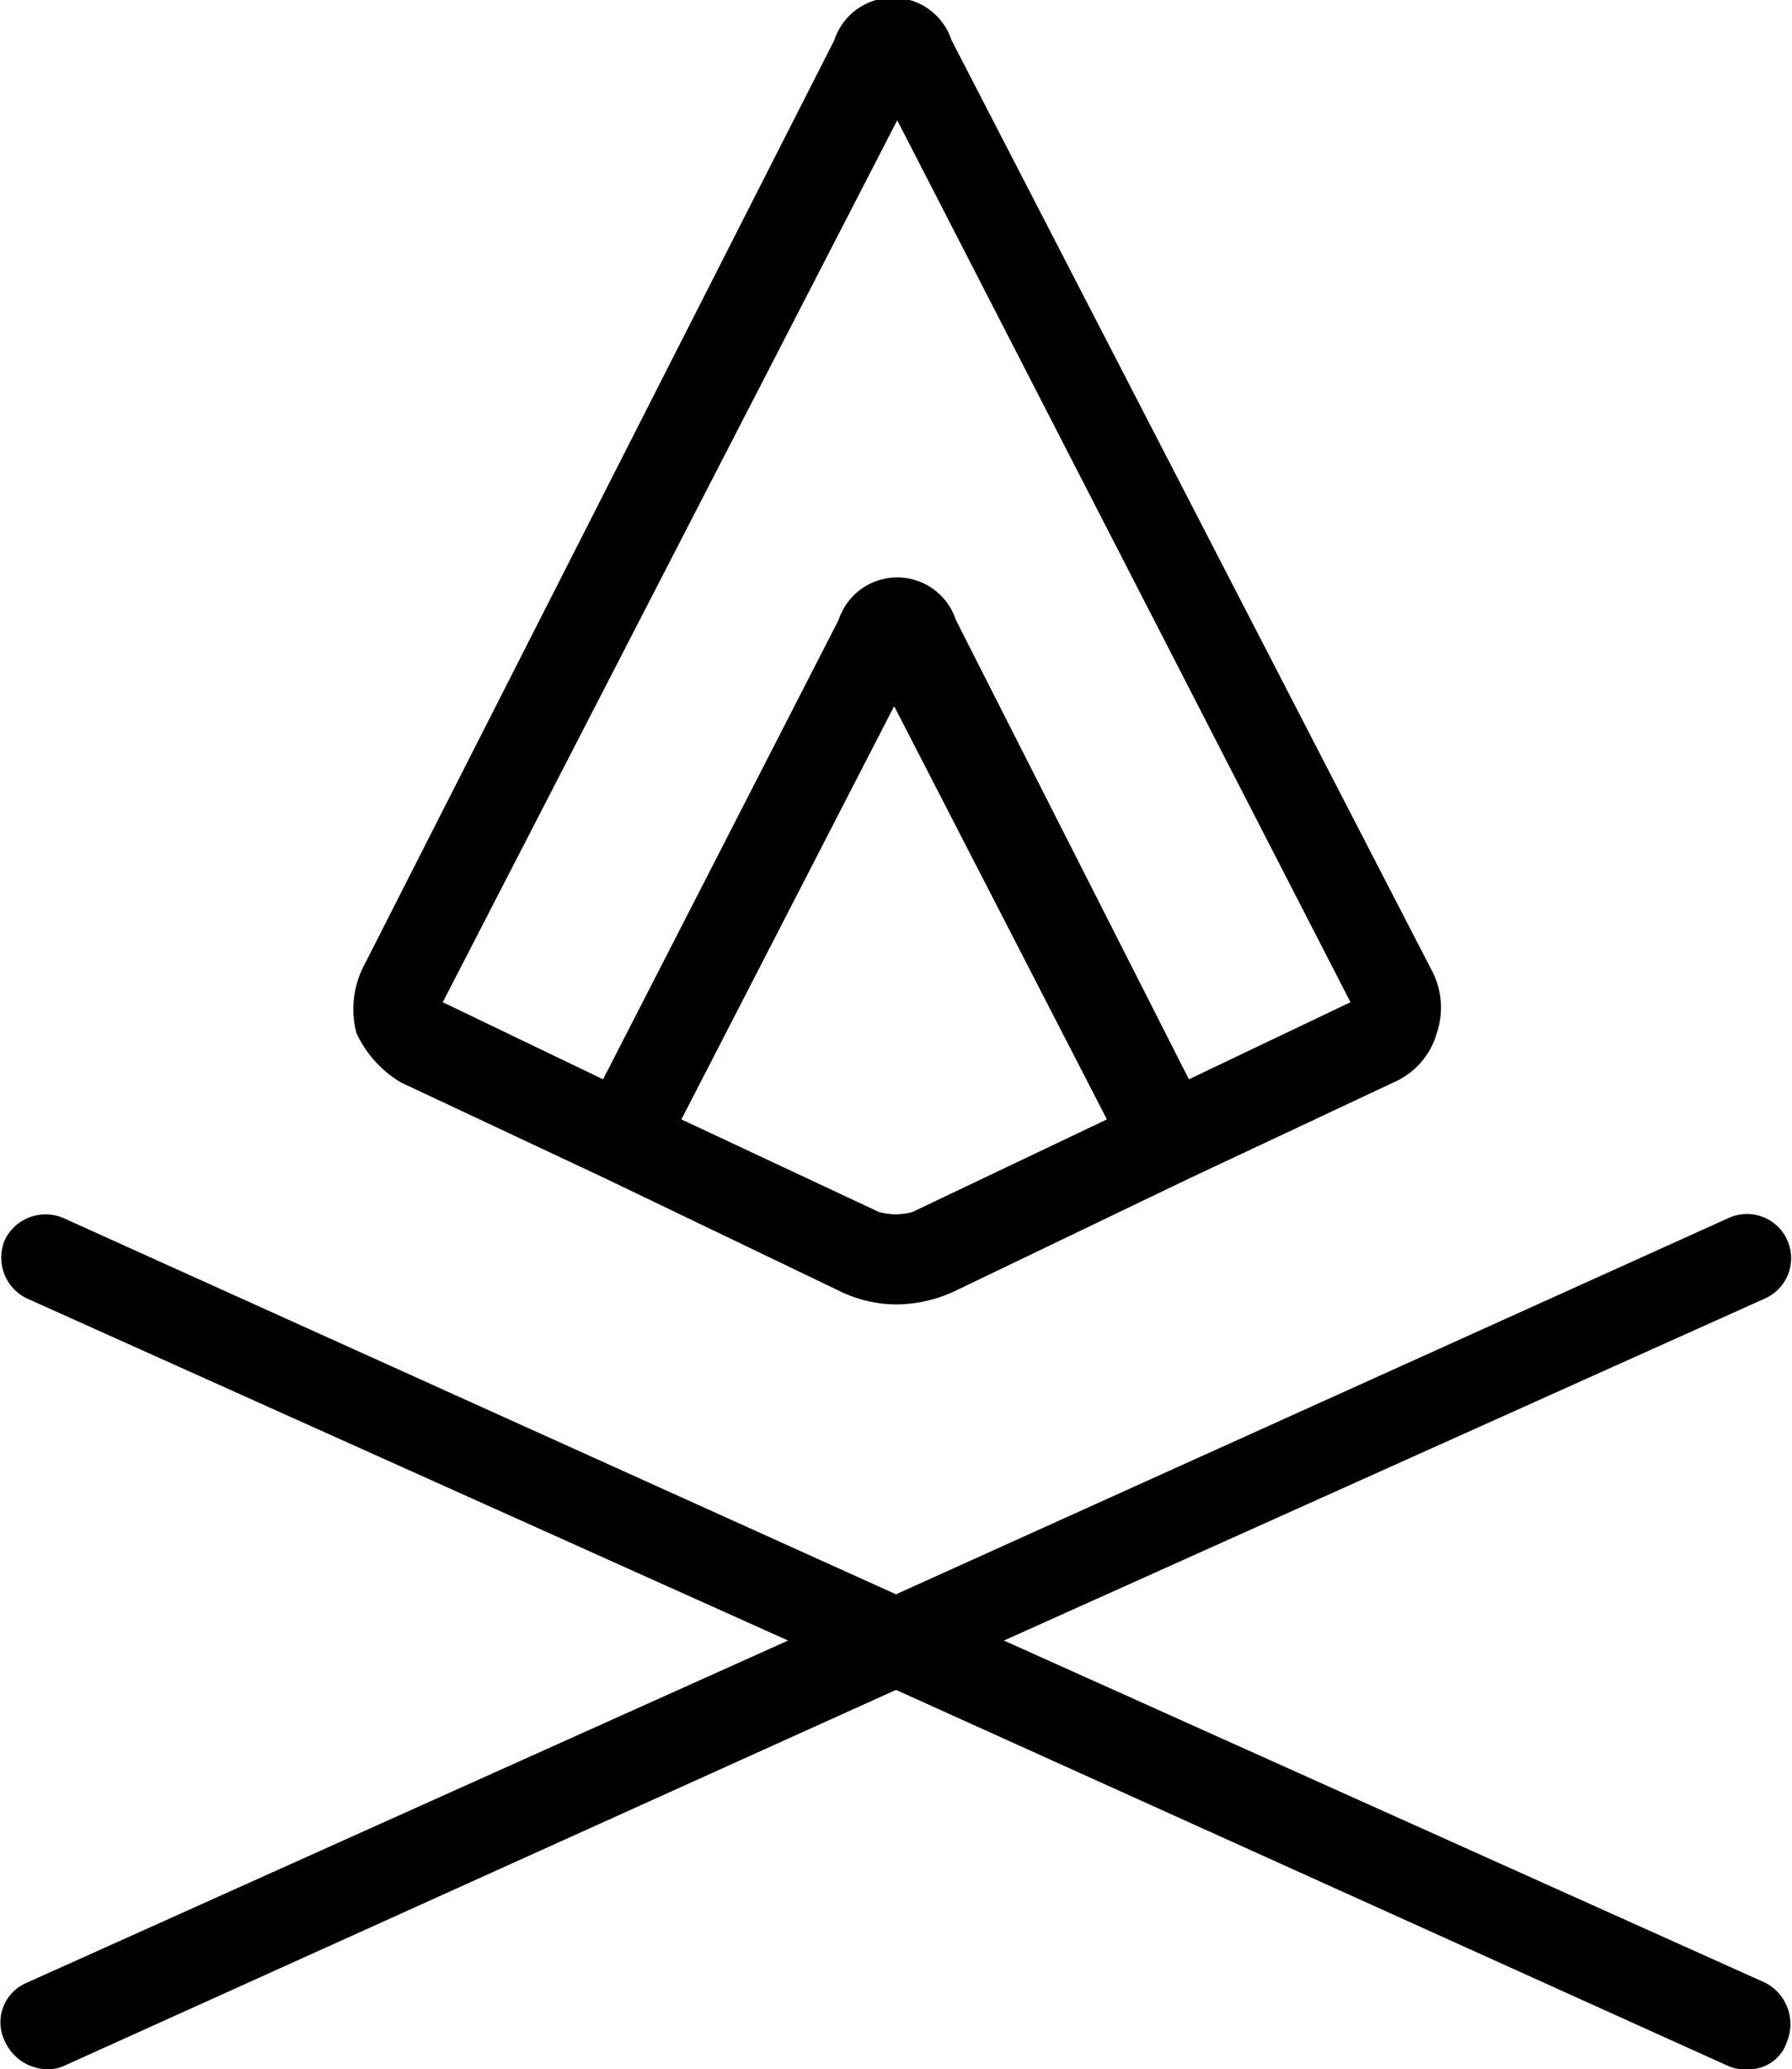 <svg xmlns="http://www.w3.org/2000/svg" viewBox="0 0 58.12 67.1"><title>vssl-logo-alt-black</title><path d="M13,35.1l6.6,3.1h0l7.7,3.7a4.21,4.21,0,0,0,1.8.4,4.54,4.54,0,0,0,1.8-.4l7.7-3.7h0l6.6-3.1a2.48,2.48,0,0,0,1.4-1.6,2.59,2.59,0,0,0-.2-2.1L30.86,1.3a2,2,0,0,0-3.8,0L11.76,31.4a3.07,3.07,0,0,0-.2,2.1A3.64,3.64,0,0,0,13,35.1Zm16.6,4.2a2,2,0,0,1-1.1,0l-6.4-3L29,22.9l6.9,13.4Zm-.5-35.4,14.7,28.6L38.56,35,31,20.1a2,2,0,0,0-3.8,0L19.56,35l-5.2-2.5Z"/><path d="M57.26,64.3,32.56,53.2l24.7-11.1a1.43,1.43,0,1,0-1.2-2.6l-27,12.2-27-12.2a1.47,1.47,0,0,0-1.9.7,1.47,1.47,0,0,0,.7,1.9l24.7,11.1L.86,64.3a1.39,1.39,0,0,0-.7,1.9,1.54,1.54,0,0,0,1.3.9,1.27,1.27,0,0,0,.6-.1l27-12.2,27,12.2a1.27,1.27,0,0,0,.6.1,1.29,1.29,0,0,0,1.3-.9A1.51,1.51,0,0,0,57.26,64.3Z"/></svg>